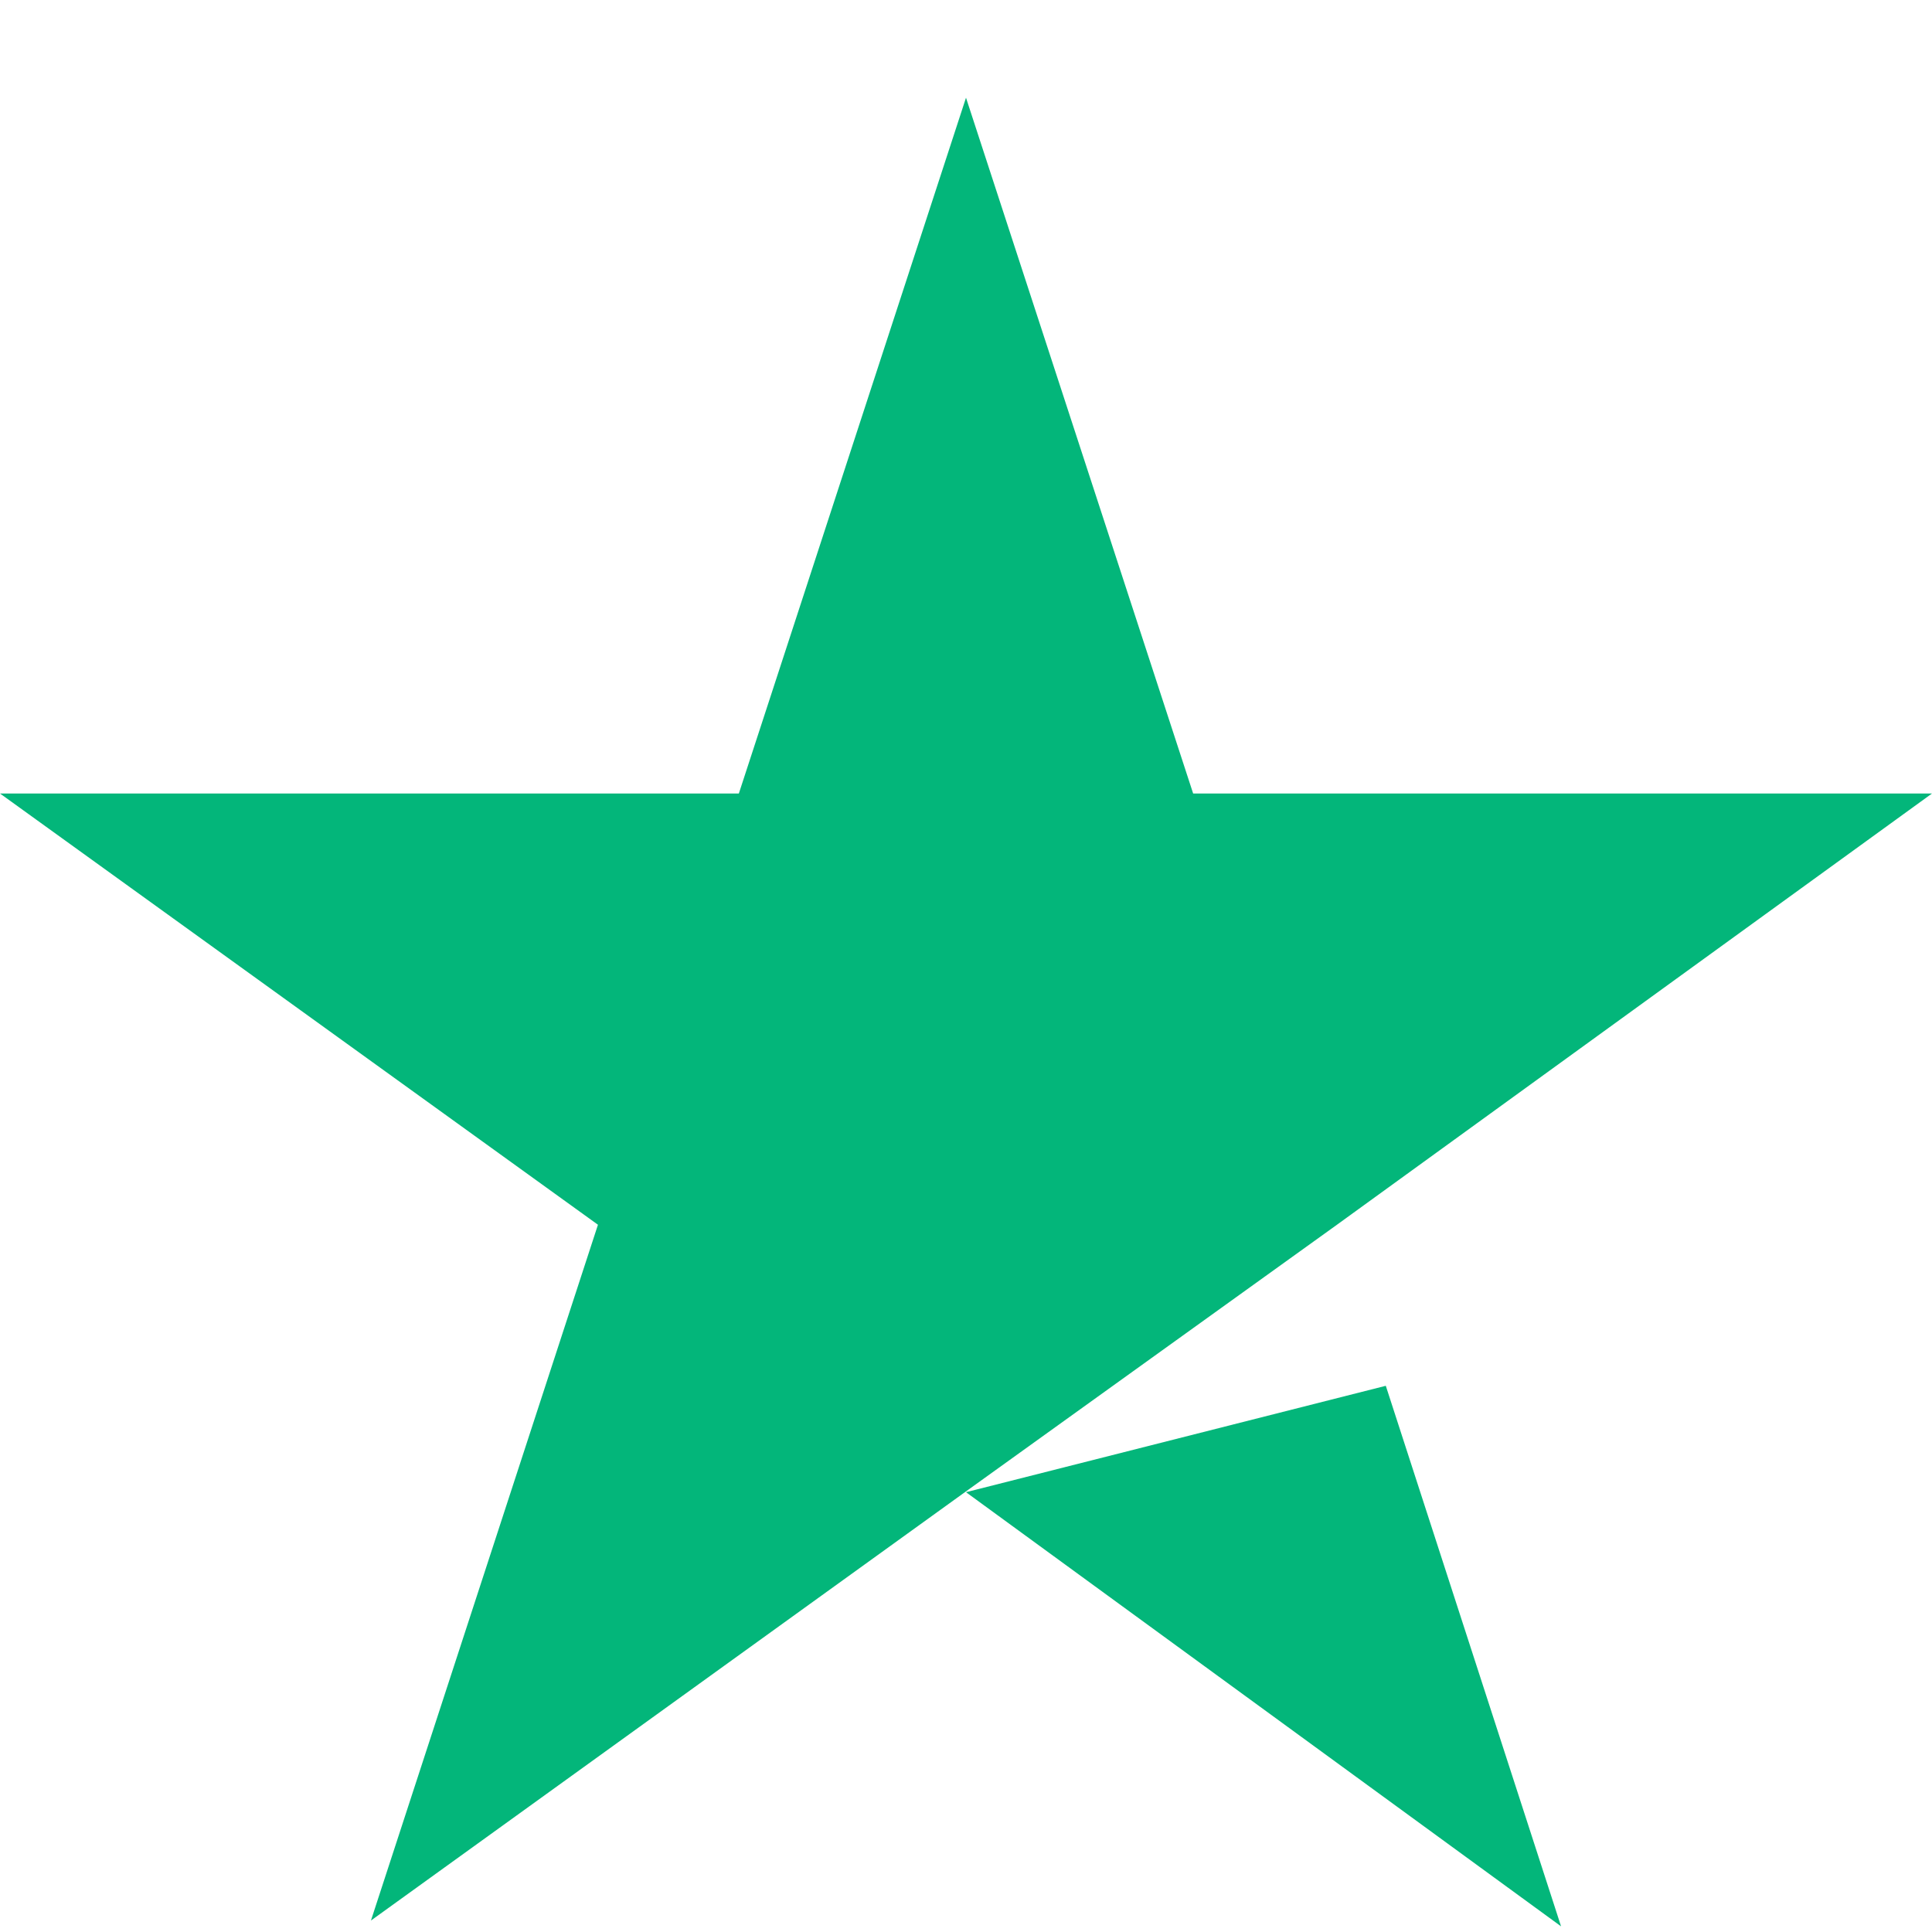 <svg xmlns="http://www.w3.org/2000/svg" width="14" height="14" viewBox="0 0 14 14" fill="none"><script xmlns="" id="eppiocemhmnlbhjplcgkofciiegomcon"/><script xmlns=""/><script xmlns=""/>
      <path d="M7 10.813L10.042 10.042L11.312 13.959L7 10.813ZM14 5.75H8.646L7 0.708L5.354 5.75H0L4.333 8.875L2.688 13.917L7.021 10.792L9.688 8.875L14 5.75Z" fill="#03B67A"/>
    </svg>
